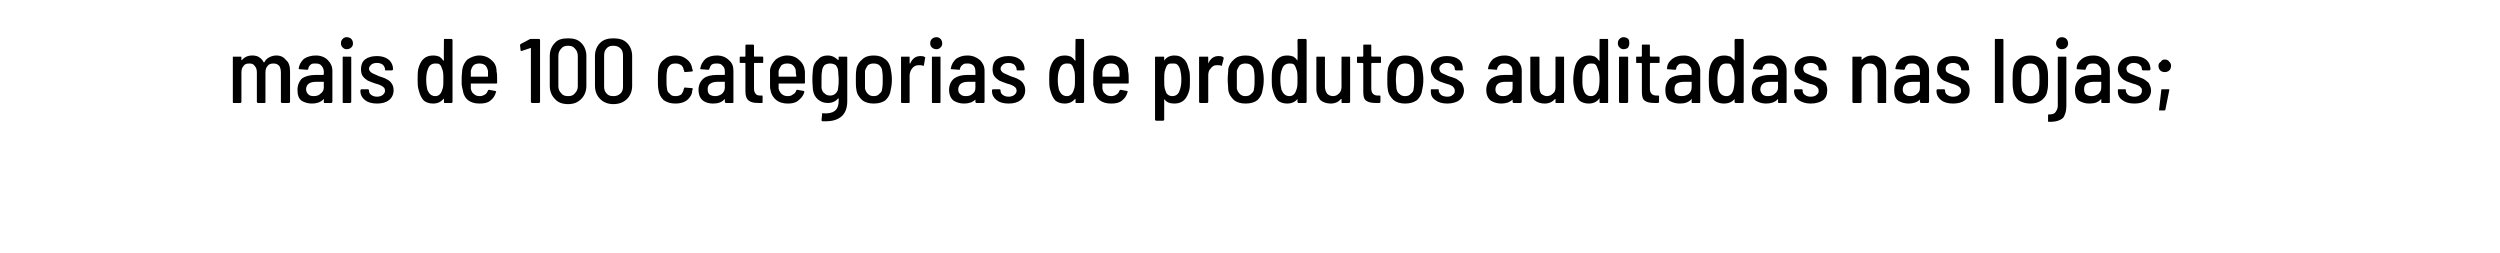 <?xml version="1.0" standalone="no"?><!DOCTYPE svg PUBLIC "-//W3C//DTD SVG 1.1//EN" "http://www.w3.org/Graphics/SVG/1.1/DTD/svg11.dtd"><svg xmlns="http://www.w3.org/2000/svg" version="1.1" width="437px" height="44.2px" viewBox="0 -2 437 44.2" style="top:-2px"><desc>mais de 100 categorias de produtos auditadas nas lojas;</desc><defs/><g id="Polygon51370"><path d="m48.3 7.7c.8 0 1.3.3 1.7.8c.5.4.7 1.1.7 2v5.3c0 .1-.1.2-.2.2h-1.2c-.1 0-.2-.1-.2-.2v-5.1c0-.5-.1-.9-.3-1.2c-.3-.3-.6-.4-1-.4c-.4 0-.8.1-1 .4c-.3.3-.4.7-.4 1.2v5.1c0 .1 0 .2-.1.2h-1.2c-.1 0-.2-.1-.2-.2v-5.1c0-.5-.1-.9-.4-1.2c-.2-.3-.5-.4-.9-.4c-.5 0-.8.1-1 .4c-.3.3-.4.7-.4 1.2v5.1c0 .1-.1.2-.2.2h-1.2c-.1 0-.1-.1-.1-.2V8c0-.1 0-.1.1-.1h1.2c.1 0 .2 0 .2.1v.5c0 .1 0 0 .1 0c.4-.5 1-.8 1.8-.8c.5 0 .9.1 1.2.3c.3.2.6.5.8.9h.1c.2-.4.5-.7.9-.9c.4-.2.8-.3 1.2-.3zm6.9 0c.9 0 1.6.3 2.1.8c.5.5.8 1.1.8 1.9v5.4c0 .1-.1.2-.2.2h-1.2c-.1 0-.1-.1-.1-.2v-.4s0-.1-.1-.1v.1c-.5.5-1.2.7-2 .7c-.7 0-1.3-.2-1.8-.5c-.5-.4-.7-1-.7-1.9c0-.8.3-1.5.8-2c.6-.4 1.4-.6 2.4-.6h1.3l.1-.1v-.5c0-.4-.2-.8-.4-1c-.2-.3-.6-.4-1-.4c-.4 0-.7 0-.9.2c-.2.2-.4.4-.4.7c0 .1-.1.2-.2.2l-1.3-.1h-.1l-.1-.1c.1-.7.4-1.2.9-1.7c.6-.4 1.3-.6 2.1-.6zm-.4 7.1c.5 0 .9-.1 1.2-.4c.4-.3.6-.6.6-1.1v-1h-1.3c-.6 0-1 .1-1.3.3c-.3.2-.5.6-.5 1c0 .4.2.7.4.9c.2.2.5.3.9.3zm5.8-8.2c-.3 0-.5-.1-.7-.3c-.2-.2-.3-.4-.3-.7c0-.4.1-.6.3-.8c.2-.2.4-.3.7-.3c.3 0 .6.1.8.3c.2.2.3.5.3.8c0 .3-.1.5-.3.7c-.2.2-.5.3-.8.3zM60 16c-.1 0-.1-.1-.1-.2V8c0-.1 0-.1.1-.1h1.2c.1 0 .2 0 .2.1v7.8c0 .1-.1.2-.2.2H60s.02 0 0 0zm5.9.1c-.9 0-1.6-.2-2.1-.6c-.5-.4-.8-.9-.8-1.6v-.1c0-.1.1-.2.2-.2h1.1c.1 0 .2.1.2.2v.1c0 .2.1.5.4.7c.3.2.6.3 1 .3c.4 0 .7-.1 1-.3c.2-.2.4-.4.4-.7c0-.3-.1-.5-.2-.6c-.2-.2-.4-.3-.6-.4c-.2-.1-.5-.2-.9-.3c-.5-.2-.9-.3-1.3-.5c-.3-.2-.6-.4-.9-.8c-.2-.3-.3-.7-.3-1.2c0-.7.2-1.3.7-1.7c.5-.4 1.2-.6 2.1-.6c.8 0 1.5.2 2 .6c.5.4.8 1 .8 1.7c0 .1-.1.2-.2.2h-1.1c-.1 0-.1-.1-.1-.2c0-.3-.2-.6-.4-.8c-.3-.2-.6-.3-1-.3c-.4 0-.8.1-1 .3c-.2.2-.4.4-.4.7c0 .2.1.4.3.6c.1.1.3.2.5.3c.2.1.5.2.9.4c.5.2 1 .3 1.3.5c.4.2.7.4.9.7c.3.4.4.8.4 1.3c0 .7-.3 1.3-.8 1.7c-.5.4-1.2.6-2.1.6zM77.6 5c0-.1 0-.2.1-.2h1.2c.1 0 .2.1.2.2v10.8c0 .1-.1.2-.2.2h-1.2c-.1 0-.1-.1-.1-.2v-.5s-.1 0-.1-.1v.1c-.4.5-1 .8-1.8.8c-.7 0-1.2-.2-1.6-.5c-.4-.4-.7-1-.9-1.8c-.2-.6-.2-1.2-.2-1.8c0-.7 0-1.3.1-1.9c.4-1.6 1.2-2.4 2.6-2.4c.5 0 .8.1 1.1.2c.3.2.5.4.7.7c0 0 .1 0 .1-.1c-.04.04 0-3.5 0-3.5c0 0-.04-.04 0 0zm-.3 8.7c.2-.4.2-1 .2-1.8c0-.8 0-1.4-.2-1.8c-.1-.3-.2-.6-.4-.8c-.2-.2-.5-.2-.8-.2c-.6 0-1.1.3-1.3 1c-.2.4-.3 1.1-.3 1.8c0 .8.1 1.4.2 1.8c.3.7.7 1.1 1.4 1.1c.6 0 1-.4 1.2-1.1zm6.6 1.1c.3 0 .6-.1.9-.3c.2-.1.4-.4.5-.7c.1-.1.1-.1.2-.1l1.1.2c.1.1.2.1.1.2c-.2.7-.5 1.1-1 1.5c-.5.4-1.1.5-1.9.5c-.8 0-1.5-.2-2-.6c-.5-.4-.8-1-.9-1.7c-.1-.3-.1-.6-.2-1v-1.3c0-.5.1-1 .1-1.3c.1-.7.4-1.3.9-1.8c.6-.4 1.3-.7 2.1-.7c.8 0 1.6.3 2.1.8c.6.5.9 1.1.9 2c.1.3.1 1 .1 2c0 .1-.1.1-.2.1h-4.4v.9c.1.4.2.7.5.9c.3.3.6.4 1.1.4zm-.1-5.7c-.4 0-.8.1-1 .3c-.3.3-.4.6-.5 1v1h3v-1c-.1-.4-.2-.7-.5-1c-.3-.2-.6-.3-1-.3zm8.9-4.3h1.5c.1 0 .2.1.2.2v10.8c0 .1-.1.2-.2.2H93c-.1 0-.2-.1-.2-.2V6.4h-.1c.04 0-1.5.5-1.5.5h-.1s-.1 0-.1-.1l-.1-.9c0-.1.1-.2.1-.2c.04-.04 1.7-.9 1.7-.9c0 0 .02.05 0 0zm6.6 11.4c-1 0-1.8-.3-2.3-.9c-.6-.6-.9-1.4-.9-2.3V7.8c0-.9.3-1.7.9-2.3c.5-.6 1.3-.8 2.3-.8c1 0 1.7.2 2.3.8c.6.6.9 1.4.9 2.3v5.2c0 .9-.3 1.7-.9 2.3c-.6.6-1.3.9-2.3.9zm0-1.4c.5 0 .9-.1 1.2-.5c.3-.3.5-.7.5-1.2V7.8c0-.6-.2-1-.5-1.3c-.3-.4-.7-.5-1.2-.5c-.5 0-.9.1-1.2.5c-.3.3-.5.7-.5 1.3v5.3c0 .5.2.9.5 1.2c.3.4.7.5 1.2.5zm7.9 1.4c-.9 0-1.7-.3-2.3-.9c-.6-.6-.9-1.4-.9-2.3V7.8c0-.9.3-1.7.9-2.3c.6-.6 1.4-.8 2.3-.8c1 0 1.8.2 2.4.8c.6.6.9 1.4.9 2.3v5.2c0 .9-.3 1.7-.9 2.3c-.6.6-1.4.9-2.4.9zm0-1.4c.5 0 .9-.1 1.3-.5c.3-.3.4-.7.4-1.2V7.8c0-.6-.1-1-.4-1.3c-.4-.4-.8-.5-1.3-.5c-.5 0-.9.1-1.2.5c-.3.3-.4.7-.4 1.3v5.3c0 .5.1.9.4 1.2c.3.4.7.5 1.2.5zm10.9 1.3c-.9 0-1.5-.2-2.1-.6c-.5-.5-.8-1-.9-1.8c-.1-.5-.1-1.1-.1-1.8c0-.6 0-1.2.1-1.8c.1-.7.4-1.3 1-1.7c.5-.5 1.2-.7 2-.7c.8 0 1.4.2 2 .7c.5.4.8.9.9 1.6l.1.3c0 .1 0 .2-.2.2c.05.01-1.2.1-1.2.1c0 0 .02.01 0 0c0 0-.1 0-.1-.1v-.1s-.06-.16-.1-.2c0-.3-.2-.6-.4-.8c-.3-.2-.6-.3-1-.3c-.5 0-.8.1-1 .3c-.3.3-.5.6-.5 1c-.1.4-.1 1-.1 1.5c0 .6 0 1.2.1 1.6c0 .4.2.7.5.9c.2.3.5.4 1 .4c.4 0 .7-.1 1-.3c.2-.3.4-.6.4-.9l.1-.2c0-.1 0-.1.1-.1l1.2.1c.1 0 .2 0 .2.2l-.1.2c0 .7-.4 1.3-.9 1.7c-.5.4-1.2.6-2 .6zm7.2-8.4c.9 0 1.6.3 2.1.8c.6.5.8 1.1.8 1.9v5.4c0 .1 0 .2-.1.2h-1.2c-.1 0-.2-.1-.2-.2v-.5s-.1 0-.1.1c-.5.5-1.1.7-2 .7c-.7 0-1.3-.2-1.7-.5c-.5-.4-.8-1-.8-1.9c0-.8.3-1.5.9-2c.5-.4 1.3-.6 2.3-.6h1.3c.1 0 .1-.1.1-.1v-.5c0-.4-.1-.8-.4-1c-.2-.3-.5-.4-1-.4c-.3 0-.6 0-.9.2c-.2.2-.3.4-.4.7c0 .1-.1.2-.2.2l-1.3-.1h-.1v-.1c.1-.7.4-1.2.9-1.7c.5-.4 1.2-.6 2-.6zm-.3 7.1c.4 0 .8-.1 1.2-.4c.3-.3.5-.6.5-1.1v-1h-1.3c-.5 0-.9.1-1.2.3c-.4.2-.5.6-.5 1c0 .4.1.7.3.9c.3.2.6.3 1 .3zm8.4-5.9c0 .1 0 .1-.1.1h-1.4c-.1 0-.1.1-.1.1v4.4c0 .4.1.7.3.9c.1.2.4.3.8.3h.3c.1 0 .1 0 .1.1v1c0 .1 0 .2-.1.2h-.6c-.8 0-1.3-.1-1.7-.4c-.4-.3-.6-.8-.6-1.6V9.1s0-.1-.1-.1h-.7c-.1 0-.2 0-.2-.1v-.9c0-.1.1-.1.2-.1h.7c.1 0 .1-.1.1-.1V6c0-.2.1-.2.2-.2h1.1c.1 0 .2 0 .2.2v1.8s0 .1.1.1h1.4c.1 0 .1 0 .1.1c.04.02 0 .9 0 .9c0 0 .04-.02 0 0zm4.3 5.9c.4 0 .7-.1.9-.3c.3-.1.5-.4.6-.7c0-.1.1-.1.2-.1l1.1.2c.1.1.1.1.1.2c-.2.7-.6 1.1-1.1 1.5c-.5.4-1.1.5-1.8.5c-.8 0-1.5-.2-2-.6c-.5-.4-.9-1-1-1.7c-.1-.3-.1-.6-.1-1v-2.6c.1-.7.5-1.3 1-1.8c.5-.4 1.2-.7 2-.7c.9 0 1.6.3 2.1.8c.6.5.9 1.1 1 2v2c0 .1 0 .1-.2.1h-4.3c-.1 0-.1 0-.1.1v.8c.1.4.3.7.5.9c.3.3.7.4 1.1.4zm-.1-5.7c-.4 0-.7.1-1 .3c-.2.3-.4.6-.5 1v.9c0 .1 0 .1.1.1h2.9s.1 0 .1-.1c-.1-.4-.1-.7-.1-.9c0-.4-.2-.7-.5-1c-.2-.2-.6-.3-1-.3zm9-1.1c0-.1 0-.1.1-.1h1.2c.1 0 .2 0 .2.1v7.7c0 2.3-1.3 3.5-3.8 3.5h-.5c-.1 0-.2-.1-.2-.2l.1-1v-.2h.1c1 .1 1.7-.1 2.1-.4c.5-.4.7-1 .7-1.8v-.3c0-.1 0-.1-.1-.1c-.4.5-1 .8-1.8.8c-.7 0-1.2-.2-1.7-.6c-.5-.4-.8-1-.9-1.7c0-.4-.1-1-.1-1.8c0-.9.1-1.5.1-1.8c.1-.8.4-1.3.9-1.7c.4-.5 1-.7 1.7-.7c.7 0 1.3.3 1.8.8c.1 0 .1 0 .1-.1c-.04.05 0-.4 0-.4c0 0-.04.02 0 0zm-.1 5.4c.1-.6.1-1.1.1-1.5c0-.6-.1-1.1-.1-1.5c0-.4-.2-.7-.4-1c-.3-.2-.6-.3-1-.3c-.4 0-.7.1-1 .3c-.2.3-.4.6-.4 1c-.1.4-.1.9-.1 1.5v1.5c.1.4.2.7.5.9c.3.3.6.4 1 .4c.4 0 .7-.1 1-.4c.2-.2.4-.5.4-.9zm6.2 2.7c-.8 0-1.5-.2-2-.6c-.5-.5-.9-1-1-1.8c-.1-.5-.1-1.1-.1-1.8c0-.7 0-1.2.1-1.8c.1-.7.5-1.3 1-1.7c.5-.5 1.2-.7 2-.7c.9 0 1.5.2 2.1.7c.5.4.8 1 .9 1.7c.1.5.2 1.1.2 1.8c0 .8-.1 1.4-.2 1.8c-.1.8-.4 1.3-.9 1.8c-.5.4-1.2.6-2.1.6zm0-1.3c.4 0 .8-.1 1-.4c.3-.2.5-.5.5-.9c.1-.5.1-1 .1-1.6c0-.5 0-1-.1-1.5c0-.4-.2-.7-.5-1c-.2-.2-.6-.3-1-.3c-.4 0-.7.1-1 .3c-.2.3-.4.6-.5 1v3.1c.1.4.3.7.5.9c.3.3.6.4 1 .4zm8.2-7c.3 0 .5 0 .8.2c0 0 .1.1 0 .2l-.2 1.2c0 .1-.1.1-.2.1c-.1-.1-.3-.1-.5-.1h-.3c-.4 0-.8.2-1.1.6c-.2.3-.4.7-.4 1.2v4.6c0 .1 0 .2-.1.2h-1.2c-.2 0-.2-.1-.2-.2V8c0-.1 0-.1.2-.1h1.2c.1 0 .1 0 .1.1v1c0 .1 0 .1.1.1c.4-.9 1-1.3 1.8-1.3zm2.8-1.2c-.3 0-.6-.1-.8-.3c-.2-.2-.3-.4-.3-.7c0-.4.1-.6.3-.8c.2-.2.5-.3.8-.3c.3 0 .5.1.7.3c.2.2.3.5.3.8c0 .3-.1.5-.3.7c-.2.2-.4.3-.7.3zM163 16c-.1 0-.1-.1-.1-.2V8c0-.1 0-.1.1-.1h1.3c.1 0 .1 0 .1.1v7.8c0 .1 0 .2-.1.2H163s.04 0 0 0zm6.1-8.3c.9 0 1.6.3 2.2.8c.5.5.8 1.1.8 1.9v5.4c0 .1-.1.2-.2.2h-1.2c-.1 0-.2-.1-.2-.2v-.5v.1c-.5.5-1.2.7-2 .7c-.7 0-1.3-.2-1.8-.5c-.5-.4-.8-1-.8-1.9c0-.8.3-1.5.9-2c.6-.4 1.3-.6 2.3-.6h1.4v-.6c0-.4-.1-.8-.3-1c-.3-.3-.6-.4-1.1-.4c-.3 0-.6 0-.8.2c-.3.2-.4.4-.5.7c0 .1 0 .2-.1.2l-1.3-.1h-.2v-.1c.1-.7.4-1.2.9-1.7c.6-.4 1.2-.6 2-.6zm-.3 7.1c.5 0 .9-.1 1.2-.4c.4-.3.5-.6.5-1.1v-1h-1.3c-.5 0-.9.1-1.2.3c-.3.2-.5.6-.5 1c0 .4.1.7.4.9c.2.2.5.3.9.3zm7.5 1.3c-.9 0-1.6-.2-2.1-.6c-.5-.4-.8-.9-.8-1.6v-.1c0-.1.1-.2.2-.2h1.1c.1 0 .2.1.2.2v.1c0 .2.1.5.4.7c.3.2.6.3 1 .3c.4 0 .7-.1 1-.3c.2-.2.4-.4.4-.7c0-.3-.1-.5-.2-.6c-.2-.2-.4-.3-.6-.4c-.2-.1-.5-.2-.9-.3c-.5-.2-.9-.3-1.3-.5c-.3-.2-.6-.4-.9-.8c-.2-.3-.3-.7-.3-1.2c0-.7.2-1.3.7-1.7c.5-.4 1.2-.6 2.1-.6c.8 0 1.5.2 2 .6c.5.4.8 1 .8 1.7c0 .1-.1.2-.2.2h-1.1c-.1 0-.1-.1-.1-.2c0-.3-.2-.6-.4-.8c-.3-.2-.6-.3-1-.3c-.4 0-.8.1-1 .3c-.2.2-.4.4-.4.7c0 .2.1.4.3.6c.1.1.3.2.5.3c.2.1.5.2.9.4c.5.2 1 .3 1.3.5c.4.2.7.4.9.7c.3.4.4.8.4 1.3c0 .7-.3 1.3-.8 1.7c-.5.4-1.2.6-2.1.6zM188 5c0-.1 0-.2.1-.2h1.2c.1 0 .2.1.2.2v10.8c0 .1-.1.2-.2.2h-1.2c-.1 0-.1-.1-.1-.2v-.5s-.1 0-.1-.1v.1c-.4.5-1 .8-1.8.8c-.7 0-1.2-.2-1.6-.5c-.4-.4-.7-1-.9-1.8c-.2-.6-.2-1.2-.2-1.8c0-.7 0-1.3.1-1.9c.4-1.6 1.2-2.4 2.6-2.4c.5 0 .8.1 1.1.2c.3.2.5.4.7.7c0 0 .1 0 .1-.1c-.05.04 0-3.5 0-3.5c0 0-.05-.04 0 0zm-.3 8.7c.2-.4.2-1 .2-1.8c0-.8 0-1.4-.2-1.8c-.1-.3-.2-.6-.4-.8c-.2-.2-.5-.2-.8-.2c-.6 0-1.1.3-1.3 1c-.2.4-.3 1.1-.3 1.8c0 .8.1 1.4.2 1.8c.3.7.7 1.1 1.4 1.1c.6 0 1-.4 1.2-1.1zm6.6 1.1c.3 0 .6-.1.9-.3c.2-.1.4-.4.5-.7c.1-.1.1-.1.2-.1l1.1.2c.1.1.2.1.1.2c-.2.7-.5 1.1-1 1.5c-.5.4-1.1.5-1.9.5c-.8 0-1.5-.2-2-.6c-.5-.4-.8-1-.9-1.7c-.1-.3-.1-.6-.2-1v-1.3c0-.5 0-1 .1-1.3c.1-.7.4-1.3.9-1.8c.6-.4 1.3-.7 2.1-.7c.8 0 1.6.3 2.1.8c.6.5.9 1.1.9 2c.1.3.1 1 .1 2c0 .1-.1.1-.2.1h-4.4v.9c.1.4.2.7.5.9c.3.3.6.4 1.1.4zm-.1-5.7c-.4 0-.8.1-1 .3c-.3.3-.4.6-.5 1v1h3v-1c-.1-.4-.2-.7-.5-1c-.3-.2-.6-.3-1-.3zm13.6 1c.2.5.2 1.1.2 1.8c0 .7 0 1.3-.1 1.8c-.4 1.6-1.2 2.4-2.6 2.4c-.8 0-1.4-.2-1.8-.8v3.6c0 .1-.1.2-.2.2h-1.2c-.1 0-.2-.1-.2-.2V8c0-.1.1-.1.2-.1h1.2c.1 0 .2 0 .2.1v.6c.4-.6 1-.9 1.8-.9c.7 0 1.2.2 1.6.6c.5.4.7 1 .9 1.8zm-1.6 3.7c.2-.5.3-1.1.3-1.9c0-.7-.1-1.3-.2-1.7c-.1-.4-.3-.7-.5-.9c-.2-.2-.5-.2-.9-.2c-.3 0-.6 0-.8.2c-.2.2-.3.5-.4.8c-.2.5-.2 1.1-.2 1.8c0 .8 0 1.4.2 1.9c.1.3.2.6.4.7c.2.2.5.3.8.3c.6 0 1.1-.3 1.3-1zm6.8-6c.3 0 .6 0 .8.2c.1 0 .1.1.1.2l-.3 1.2c0 .1 0 .1-.1.1c-.2-.1-.4-.1-.6-.1h-.3c-.4 0-.7.2-1 .6c-.3.3-.4.7-.4 1.2v4.6c0 .1-.1.2-.2.2h-1.2c-.1 0-.2-.1-.2-.2V8c0-.1.1-.1.2-.1h1.2c.1 0 .2 0 .2.1v1.1c.4-.9 1-1.3 1.8-1.3zm4.7 8.3c-.8 0-1.5-.2-2-.6c-.5-.5-.9-1-1-1.8c0-.5-.1-1.1-.1-1.8c0-.7.1-1.2.1-1.8c.1-.7.5-1.3 1-1.7c.5-.5 1.2-.7 2-.7c.9 0 1.5.2 2.1.7c.5.4.8 1 .9 1.7c.1.5.2 1.1.2 1.8c0 .8-.1 1.4-.2 1.8c-.1.8-.4 1.3-.9 1.8c-.5.4-1.2.6-2.1.6zm0-1.3c.4 0 .8-.1 1-.4c.3-.2.5-.5.5-.9c.1-.5.1-1 .1-1.6c0-.5 0-1-.1-1.5c0-.4-.2-.7-.5-1c-.2-.2-.6-.3-1-.3c-.4 0-.7.1-1 .3c-.2.3-.4.6-.5 1v3.1c.1.4.3.7.5.9c.3.3.6.4 1 .4zm9.1-9.8c0-.1.1-.2.2-.2h1.2c.1 0 .2.1.2.2v10.8c0 .1-.1.2-.2.2H227c-.1 0-.2-.1-.2-.2v-.6v.1c-.4.5-1 .8-1.8.8c-.7 0-1.2-.2-1.6-.5c-.4-.4-.7-1-.9-1.8c-.2-.6-.2-1.2-.2-1.8c0-.7 0-1.3.1-1.9c.4-1.6 1.2-2.4 2.6-2.4c.5 0 .8.1 1.1.2c.3.2.5.4.7.7v-.1c.05.04 0-3.5 0-3.5c0 0 .05-.04 0 0zm-.2 8.7c.2-.4.2-1 .2-1.8c0-.8 0-1.4-.2-1.8c-.1-.3-.2-.6-.4-.8c-.2-.2-.5-.2-.8-.2c-.6 0-1.1.3-1.3 1c-.2.4-.3 1.1-.3 1.8c0 .8.1 1.4.2 1.8c.3.7.7 1.1 1.4 1.1c.6 0 1-.4 1.2-1.1zm7.9-5.7c0-.1 0-.1.1-.1h1.2c.1 0 .2 0 .2.1v7.8c0 .1-.1.2-.2.2h-1.2c-.1 0-.1-.1-.1-.2v-.5h-.1c-.4.5-1 .8-1.8.8c-.7 0-1.3-.2-1.8-.6c-.4-.5-.7-1.1-.7-1.9V8c0-.1.1-.1.2-.1h1.2c.1 0 .1 0 .1.1v5.2c0 .5.2.9.4 1.2c.2.2.6.4 1 .4c.5 0 .8-.2 1.1-.5c.2-.2.4-.6.4-1.1c-.03-.05 0-5.2 0-5.2c0 0-.03.02 0 0zm6.9.9c0 .1-.1.1-.2.1h-1.4l-.1.1v4.4c0 .4.1.7.3.9c.2.2.5.3.8.3h.3c.1 0 .2 0 .2.1v1c0 .1-.1.2-.2.2h-.6c-.7 0-1.3-.1-1.7-.4c-.4-.3-.5-.8-.5-1.6V9.1l-.1-.1h-.8c-.1 0-.2 0-.2-.1v-.9c0-.1.1-.1.2-.1h.8l.1-.1V6c0-.2 0-.2.1-.2h1.2c.1 0 .1 0 .1.2v1.8l.1.1h1.4c.1 0 .2 0 .2.1c-.01.02 0 .9 0 .9c0 0-.01-.02 0 0zm4.2 7.2c-.8 0-1.5-.2-2-.6c-.5-.5-.9-1-1-1.8c-.1-.5-.1-1.1-.1-1.8c0-.7 0-1.2.1-1.8c.1-.7.5-1.3 1-1.7c.5-.5 1.2-.7 2-.7c.9 0 1.5.2 2.1.7c.5.4.8 1 .9 1.7c.1.5.2 1.1.2 1.8c0 .8-.1 1.4-.2 1.8c-.1.8-.4 1.3-.9 1.8c-.6.4-1.2.6-2.1.6zm0-1.3c.4 0 .8-.1 1-.4c.3-.2.5-.5.5-.9c.1-.5.1-1 .1-1.6c0-.5 0-1-.1-1.5c0-.4-.2-.7-.5-1c-.2-.2-.6-.3-1-.3c-.4 0-.7.1-1 .3c-.3.3-.4.6-.5 1c0 .4-.1.9-.1 1.5c0 .7.1 1.2.1 1.6c.1.4.2.7.5.9c.3.3.6.4 1 .4zm7.4 1.3c-.9 0-1.6-.2-2.1-.6c-.6-.4-.8-.9-.8-1.6v-.1c0-.1 0-.2.1-.2h1.2c.1 0 .1.1.1.2v.1c0 .2.2.5.4.7c.3.2.7.3 1.1.3c.4 0 .7-.1.9-.3c.3-.2.4-.4.4-.7c0-.3-.1-.5-.2-.6c-.1-.2-.3-.3-.5-.4c-.2-.1-.5-.2-.9-.3c-.5-.2-1-.3-1.3-.5c-.4-.2-.7-.4-.9-.8c-.2-.3-.4-.7-.4-1.2c0-.7.3-1.3.8-1.7c.5-.4 1.2-.6 2-.6c.9 0 1.6.2 2.1.6c.5.4.7 1 .7 1.7c0 .1 0 .2-.1.2h-1.1c-.1 0-.2-.1-.2-.2c0-.3-.1-.6-.4-.8c-.2-.2-.6-.3-1-.3c-.4 0-.7.1-.9.3c-.3.2-.4.4-.4.7c0 .2.1.4.2.6c.1.1.3.2.5.3c.2.1.5.2.9.4c.6.2 1 .3 1.4.5c.3.2.6.4.9.7c.2.4.4.8.4 1.3c0 .7-.3 1.3-.8 1.7c-.5.4-1.3.6-2.1.6zm10-8.4c.9 0 1.6.3 2.2.8c.5.5.8 1.1.8 1.9v5.4c0 .1-.1.2-.2.2h-1.2c-.1 0-.2-.1-.2-.2v-.5v.1c-.5.5-1.2.7-2 .7c-.7 0-1.3-.2-1.8-.5c-.5-.4-.8-1-.8-1.9c0-.8.3-1.5.9-2c.6-.4 1.3-.6 2.3-.6h1.4v-.6c0-.4-.1-.8-.3-1c-.3-.3-.6-.4-1.1-.4c-.3 0-.6 0-.8.2c-.3.2-.4.4-.5.7c0 .1 0 .2-.1.2l-1.3-.1h-.2v-.1c.1-.7.4-1.2.9-1.7c.6-.4 1.2-.6 2-.6zm-.3 7.1c.5 0 .9-.1 1.2-.4c.4-.3.5-.6.5-1.1v-1h-1.3c-.5 0-.9.1-1.2.3c-.3.2-.5.6-.5 1c0 .4.1.7.4.9c.2.2.5.3.9.3zm9.2-6.8c0-.1 0-.1.1-.1h1.3c.1 0 .1 0 .1.1v7.8c0 .1 0 .2-.1.2H272c-.1 0-.1-.1-.1-.2v-.5h-.1c-.4.5-1 .8-1.8.8c-.7 0-1.3-.2-1.8-.6c-.4-.5-.7-1.1-.7-1.9V8c0-.1.1-.1.2-.1h1.2c.1 0 .2 0 .2.1v5.2c0 .5.1.9.3 1.2c.3.2.6.4 1 .4c.5 0 .8-.2 1.1-.5c.3-.2.4-.6.4-1.1V8s-.01.02 0 0zm7.7-3c0-.1 0-.2.1-.2h1.3c.1 0 .1.1.1.2v10.8c0 .1 0 .2-.1.2h-1.3c-.1 0-.1-.1-.1-.2v-.6c-.1 0-.1 0-.1.1c-.4.5-1 .8-1.8.8c-.7 0-1.2-.2-1.6-.5c-.4-.4-.7-1-.9-1.8c-.1-.6-.2-1.2-.2-1.8c0-.7.1-1.3.2-1.9c.3-1.6 1.2-2.4 2.6-2.4c.4 0 .7.1 1 .2c.3.2.5.4.7.7h.1v-.1c-.02.04 0-3.5 0-3.5c0 0-.02-.04 0 0zm-.2 8.7c.1-.4.2-1 .2-1.8c0-.8-.1-1.4-.3-1.8c-.1-.3-.2-.6-.4-.8c-.2-.2-.5-.2-.8-.2c-.6 0-1 .3-1.3 1c-.2.4-.2 1.1-.2 1.8c0 .8 0 1.4.2 1.8c.2.7.6 1.1 1.3 1.1c.6 0 1-.4 1.3-1.1zm4.4-7.1c-.3 0-.5-.1-.7-.3c-.2-.2-.3-.4-.3-.7c0-.4.1-.6.3-.8c.2-.2.4-.3.7-.3c.3 0 .6.1.8.3c.2.2.2.5.2.8c0 .3-.1.5-.2.7c-.2.2-.5.3-.8.3zm-.6 9.4c-.1 0-.2-.1-.2-.2V8c0-.1.1-.1.2-.1h1.2c.1 0 .2 0 .2.1v7.8c0 .1-.1.2-.2.2h-1.2zm6.9-7.1c0 .1-.1.1-.2.1h-1.4l-.1.1v4.4c0 .4.1.7.3.9c.2.2.5.3.8.3h.3c.1 0 .2 0 .2.1v1c0 .1-.1.2-.2.2h-.6c-.7 0-1.3-.1-1.7-.4c-.4-.3-.5-.8-.5-1.6V9.1l-.1-.1h-.8c-.1 0-.1 0-.1-.1v-.9c0-.1 0-.1.1-.1h.8l.1-.1V6c0-.2 0-.2.1-.2h1.2c.1 0 .1 0 .1.2v1.8l.1.1h1.4c.1 0 .2 0 .2.1v.9s0-.02 0 0zm4.2-1.2c.9 0 1.6.3 2.1.8c.5.5.8 1.1.8 1.9v5.4c0 .1 0 .2-.1.2h-1.3c-.1 0-.1-.1-.1-.2v-.5c-.1 0-.1 0-.1.1c-.5.5-1.1.7-2 .7c-.7 0-1.3-.2-1.8-.5c-.5-.4-.7-1-.7-1.9c0-.8.3-1.5.8-2c.6-.4 1.4-.6 2.4-.6h1.3c.1 0 .1-.1.1-.1v-.5c0-.4-.1-.8-.4-1c-.2-.3-.6-.4-1-.4c-.4 0-.7 0-.9.2c-.2.2-.4.4-.4.7c0 .1-.1.2-.2.2l-1.3-.1h-.1c0-.1-.1-.1 0-.1c0-.7.3-1.2.9-1.7c.5-.4 1.2-.6 2-.6zm-.4 7.1c.5 0 .9-.1 1.3-.4c.3-.3.5-.6.5-1.1v-1h-1.3c-.5 0-1 .1-1.3.3c-.3.2-.4.6-.4 1c0 .4.1.7.3.9c.2.2.6.3.9.3zm9.3-9.8c0-.1.1-.2.2-.2h1.2c.1 0 .2.1.2.2v10.8c0 .1-.1.2-.2.2h-1.2c-.1 0-.2-.1-.2-.2v-.6v.1c-.4.5-1 .8-1.9.8c-.6 0-1.2-.2-1.6-.5c-.4-.4-.7-1-.9-1.8c-.1-.6-.1-1.2-.1-1.8c0-.7 0-1.3.1-1.9c.3-1.6 1.2-2.4 2.6-2.4c.4 0 .8.1 1.1.2c.2.2.5.4.7.7v-.1c.03.04 0-3.5 0-3.5c0 0 .03-.04 0 0zm-.2 8.7c.1-.4.2-1 .2-1.8c0-.8-.1-1.4-.2-1.8c-.1-.3-.3-.6-.4-.8c-.2-.2-.5-.2-.8-.2c-.7 0-1.1.3-1.3 1c-.2.4-.3 1.1-.3 1.8c0 .8.1 1.4.2 1.8c.2.7.7 1.1 1.4 1.1c.6 0 1-.4 1.2-1.1zm6.4-6c.9 0 1.6.3 2.1.8c.5.5.8 1.1.8 1.9v5.4c0 .1 0 .2-.2.2h-1.2c-.1 0-.1-.1-.1-.2v-.4s0-.1-.1-.1v.1c-.5.5-1.2.7-2 .7c-.7 0-1.3-.2-1.8-.5c-.5-.4-.7-1-.7-1.9c0-.8.3-1.5.8-2c.6-.4 1.4-.6 2.4-.6h1.3l.1-.1v-.5c0-.4-.2-.8-.4-1c-.2-.3-.6-.4-1-.4c-.4 0-.7 0-.9.2c-.2.2-.4.4-.4.7c0 .1-.1.2-.2.2l-1.3-.1h-.1l-.1-.1c.1-.7.4-1.2 1-1.7c.5-.4 1.2-.6 2-.6zm-.4 7.1c.5 0 .9-.1 1.2-.4c.4-.3.6-.6.6-1.1v-1h-1.3c-.6 0-1 .1-1.3.3c-.3.2-.5.6-.5 1c0 .4.2.7.4.9c.2.2.5.3.9.3zm7.5 1.3c-.8 0-1.5-.2-2.1-.6c-.5-.4-.8-.9-.8-1.6v-.1c0-.1.1-.2.2-.2h1.1c.2 0 .2.1.2.2v.1c0 .2.1.5.4.7c.3.2.6.3 1 .3c.4 0 .8-.1 1-.3c.3-.2.4-.4.4-.7c0-.3-.1-.5-.2-.6c-.2-.2-.3-.3-.5-.4c-.2-.1-.6-.2-1-.3c-.5-.2-.9-.3-1.2-.5c-.4-.2-.7-.4-.9-.8c-.3-.3-.4-.7-.4-1.2c0-.7.3-1.3.8-1.7c.5-.4 1.2-.6 2-.6c.8 0 1.5.2 2.1.6c.5.4.7 1 .7 1.7c0 .1 0 .2-.1.2H318c-.1 0-.1-.1-.1-.2c0-.3-.1-.6-.4-.8c-.3-.2-.6-.3-1-.3c-.4 0-.7.1-1 .3c-.2.2-.3.4-.3.7c0 .2.1.4.2.6c.1.1.3.2.5.3c.2.1.5.2.9.4c.6.2 1 .3 1.4.5c.3.2.6.4.9.7c.2.4.3.8.3 1.3c0 .7-.2 1.3-.7 1.7c-.6.4-1.3.6-2.2.6zm10.8-8.4c.7 0 1.3.3 1.8.8c.4.4.6 1.1.6 1.9v5.4c0 .1 0 .2-.1.2h-1.2c-.2 0-.2-.1-.2-.2v-5.1c0-.5-.1-.9-.4-1.2c-.2-.3-.6-.4-1-.4c-.4 0-.8.1-1 .4c-.3.3-.4.7-.4 1.2v5.1c0 .1-.1.2-.2.2H324c-.1 0-.2-.1-.2-.2V8c0-.1.1-.1.2-.1h1.2c.1 0 .2 0 .2.1v.6v-.1c.5-.5 1.1-.8 1.9-.8zm7 0c.8 0 1.6.3 2.1.8c.5.5.8 1.1.8 1.9v5.4c0 .1-.1.2-.2.2h-1.2c-.1 0-.2-.1-.2-.2v-.5v.1c-.5.5-1.2.7-2 .7c-.7 0-1.3-.2-1.8-.5c-.5-.4-.7-1-.7-1.9c0-.8.2-1.5.8-2c.6-.4 1.4-.6 2.3-.6h1.4v-.6c0-.4-.1-.8-.3-1c-.3-.3-.6-.4-1-.4c-.4 0-.7 0-.9.2c-.2.2-.4.4-.4.7c-.1.1-.1.2-.2.2l-1.3-.1h-.1l-.1-.1c.1-.7.4-1.2.9-1.7c.6-.4 1.2-.6 2.1-.6zm-.4 7.1c.5 0 .9-.1 1.2-.4c.4-.3.5-.6.5-1.1v-1h-1.2c-.6 0-1 .1-1.3.3c-.3.2-.5.6-.5 1c0 .4.1.7.4.9c.2.2.5.3.9.3zm7.5 1.3c-.9 0-1.6-.2-2.1-.6c-.5-.4-.8-.9-.8-1.6v-.1c0-.1.1-.2.2-.2h1.1c.1 0 .2.1.2.2v.1c0 .2.1.5.4.7c.3.2.6.3 1 .3c.4 0 .8-.1 1-.3c.3-.2.4-.4.4-.7c0-.3-.1-.5-.2-.6c-.2-.2-.4-.3-.6-.4c-.2-.1-.5-.2-.9-.3c-.5-.2-.9-.3-1.3-.5c-.3-.2-.6-.4-.8-.8c-.3-.3-.4-.7-.4-1.2c0-.7.2-1.3.8-1.7c.5-.4 1.1-.6 2-.6c.8 0 1.5.2 2 .6c.5.4.8 1 .8 1.7c0 .1 0 .2-.2.2h-1.1c-.1 0-.1-.1-.1-.2c0-.3-.2-.6-.4-.8c-.3-.2-.6-.3-1-.3c-.4 0-.7.1-1 .3c-.2.2-.3.4-.3.7c0 .2 0 .4.2.6c.1.1.3.2.5.3c.2.1.5.2.9.4c.5.2 1 .3 1.3.5c.4.2.7.4.9.7c.3.4.4.8.4 1.3c0 .7-.2 1.3-.8 1.7c-.5.4-1.2.6-2.1.6zm7.4-.1c-.1 0-.1-.1-.1-.2V5c0-.1 0-.2.1-.2h1.2c.2 0 .2.1.2.2v10.8c0 .1 0 .2-.2.2h-1.2s.03 0 0 0zm6.1.1c-.8 0-1.5-.2-2.1-.6c-.5-.5-.8-1-.9-1.8c-.1-.5-.1-1.1-.1-1.8c0-.7 0-1.2.1-1.8c.1-.7.4-1.3.9-1.7c.6-.5 1.3-.7 2.1-.7c.8 0 1.5.2 2 .7c.6.4.9 1 1 1.7c.1.5.1 1.1.1 1.8c0 .8 0 1.4-.1 1.8c-.1.8-.4 1.3-1 1.8c-.5.4-1.2.6-2 .6zm0-1.3c.4 0 .7-.1 1-.4c.3-.2.4-.5.5-.9c.1-.5.1-1 .1-1.6c0-.5 0-1-.1-1.5c-.1-.4-.2-.7-.5-1c-.3-.2-.6-.3-1-.3c-.4 0-.7.1-1 .3c-.3.3-.5.6-.5 1c-.1.4-.1.9-.1 1.5c0 .7 0 1.2.1 1.6c0 .4.2.7.5.9c.3.3.6.4 1 .4zm5.5-8.2c-.3 0-.5-.1-.7-.3c-.2-.2-.3-.4-.3-.7c0-.3.1-.6.3-.8c.2-.2.4-.3.7-.3c.3 0 .6.1.8.3c.2.2.3.5.3.8c0 .3-.1.5-.3.7c-.2.2-.5.3-.8.3zm-2.2 12.7c-.1 0-.2 0-.2-.1v-1.1c0-.1.1-.1.2-.1c.5 0 .9-.1 1.1-.4c.2-.3.4-.6.4-1.1V8c0-.1 0-.1.1-.1h1.2c.1 0 .2 0 .2.1v8.4c0 .7-.1 1.3-.3 1.7c-.1.4-.4.7-.9.9c-.4.2-1 .3-1.8.3zm7.7-11.6c.9 0 1.6.3 2.1.8c.6.5.8 1.1.8 1.9v5.4c0 .1 0 .2-.1.2h-1.2c-.2 0-.2-.1-.2-.2v-.5s-.1 0-.1.1c-.5.5-1.1.7-2 .7c-.7 0-1.3-.2-1.8-.5c-.5-.4-.7-1-.7-1.9c0-.8.3-1.5.9-2c.5-.4 1.3-.6 2.3-.6h1.3c.1 0 .1-.1.1-.1v-.5c0-.4-.1-.8-.4-1c-.2-.3-.5-.4-1-.4c-.3 0-.6 0-.9.2c-.2.2-.3.4-.4.7c0 .1-.1.2-.2.2l-1.3-.1h-.1v-.1c0-.7.3-1.2.9-1.7c.5-.4 1.2-.6 2-.6zm-.3 7.1c.4 0 .8-.1 1.2-.4c.3-.3.5-.6.5-1.1v-1H366c-.5 0-.9.1-1.3.3c-.3.2-.4.6-.4 1c0 .4.1.7.3.9c.3.2.6.3 1 .3zm7.5 1.3c-.9 0-1.6-.2-2.1-.6c-.6-.4-.8-.9-.8-1.6v-.1c0-.1 0-.2.1-.2h1.2c.1 0 .1.1.1.2v.1c0 .2.2.5.4.7c.3.2.7.3 1.1.3c.4 0 .7-.1 1-.3c.2-.2.3-.4.3-.7c0-.3 0-.5-.2-.6c-.1-.2-.3-.3-.5-.4c-.2-.1-.5-.2-.9-.3c-.5-.2-1-.3-1.3-.5c-.4-.2-.6-.4-.9-.8c-.2-.3-.4-.7-.4-1.2c0-.7.3-1.3.8-1.7c.5-.4 1.2-.6 2-.6c.9 0 1.6.2 2.1.6c.5.4.8 1 .8 1.7c0 .1-.1.2-.2.2h-1.1c-.1 0-.2-.1-.2-.2c0-.3-.1-.6-.4-.8c-.2-.2-.6-.3-1-.3c-.4 0-.7.1-.9.3c-.3.2-.4.4-.4.7c0 .2.1.4.2.6c.2.1.3.2.5.3c.2.1.6.2 1 .4c.5.2.9.3 1.3.5c.3.2.6.4.9.7c.2.4.4.8.4 1.3c0 .7-.3 1.3-.8 1.7c-.5.4-1.2.6-2.1.6zm5.3-5.5c-.3 0-.6-.1-.8-.3c-.2-.2-.3-.5-.3-.8c0-.3.1-.5.4-.7c.2-.3.4-.4.7-.4c.3 0 .6.1.8.4c.2.2.3.4.3.7c0 .3-.1.6-.3.8c-.2.2-.5.3-.8.3zm-.8 6.7h-.2v-.1l.4-3.5c0-.1 0-.1.1-.1h1.2c.1 0 .1.1.1.1l-.7 3.5c0 .1-.1.1-.2.1c0 .03-.7 0-.7 0c0 0-.03.03 0 0z" stroke="none" fill="#000"/></g></svg>